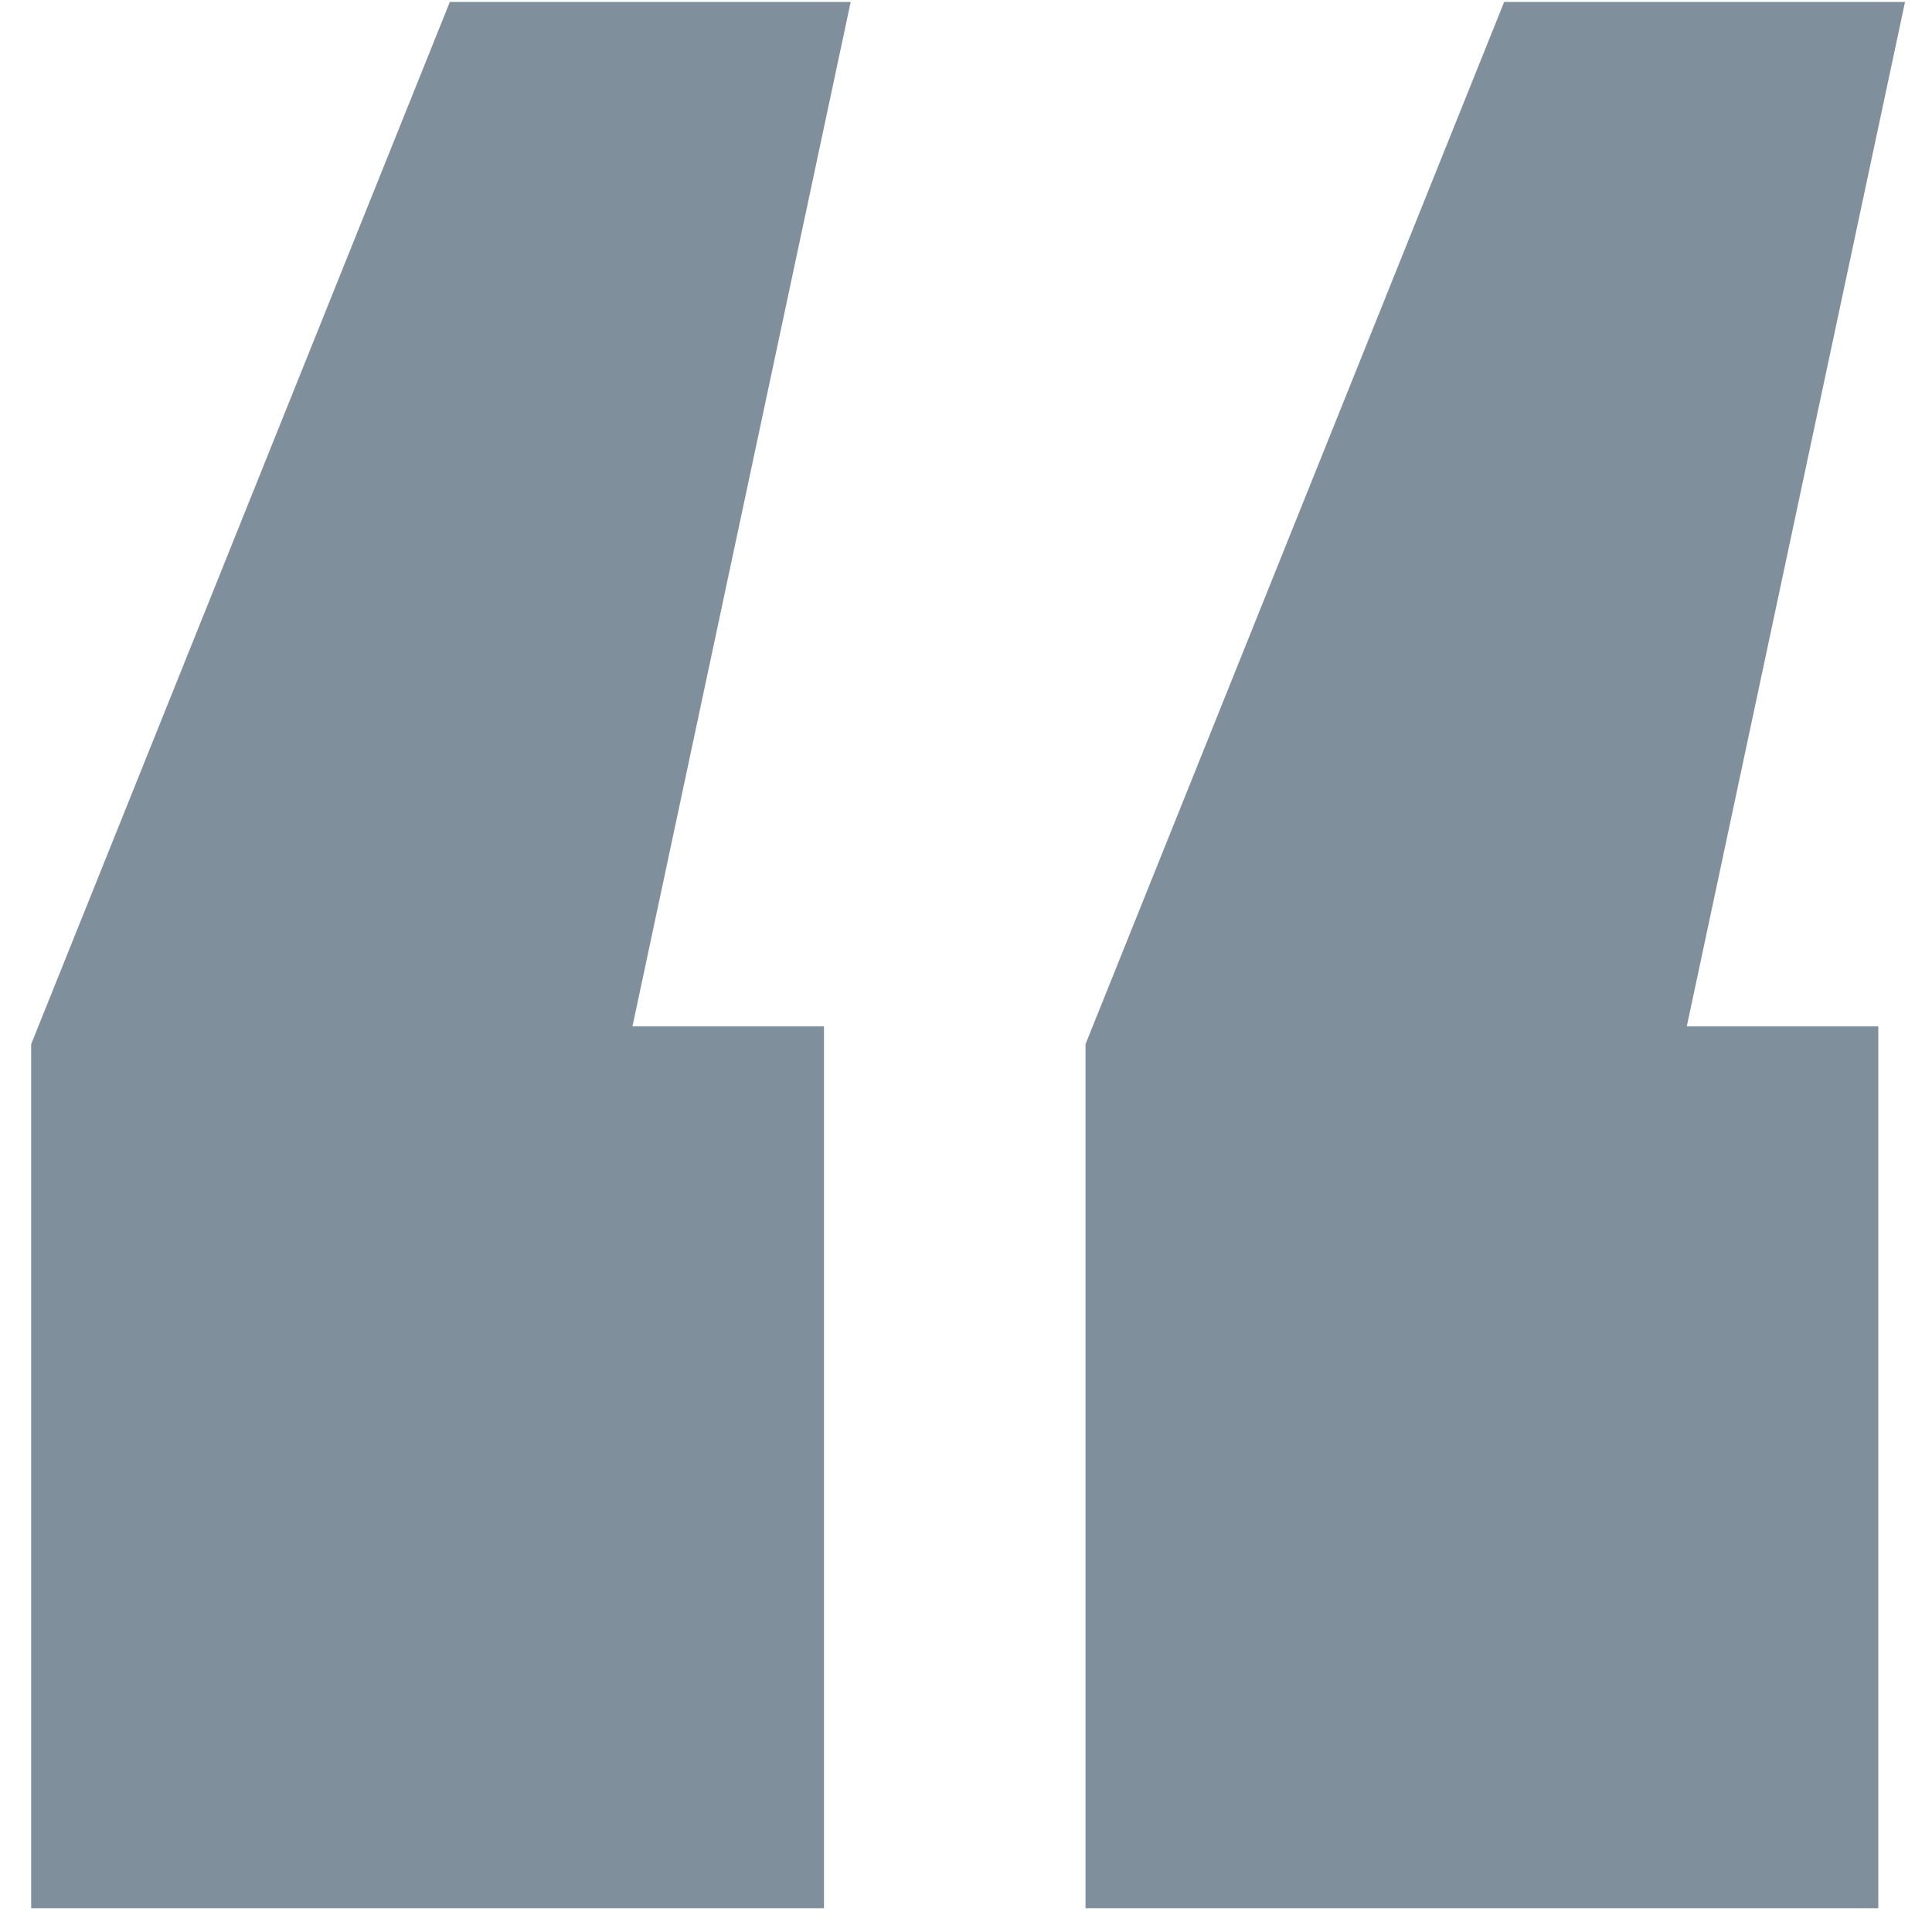 <?xml version="1.0" encoding="UTF-8"?> <svg xmlns="http://www.w3.org/2000/svg" width="61" height="61" viewBox="0 0 61 61" fill="none"> <path d="M0.984 60.25V32.969L14.203 0.062H26.859L19.969 32.406H26.016V60.25H0.984ZM34.273 60.25V32.969L47.492 0.062H60.148L53.258 32.406H59.304V60.25H34.273Z" fill="#002039" fill-opacity="0.5"></path> </svg> 
